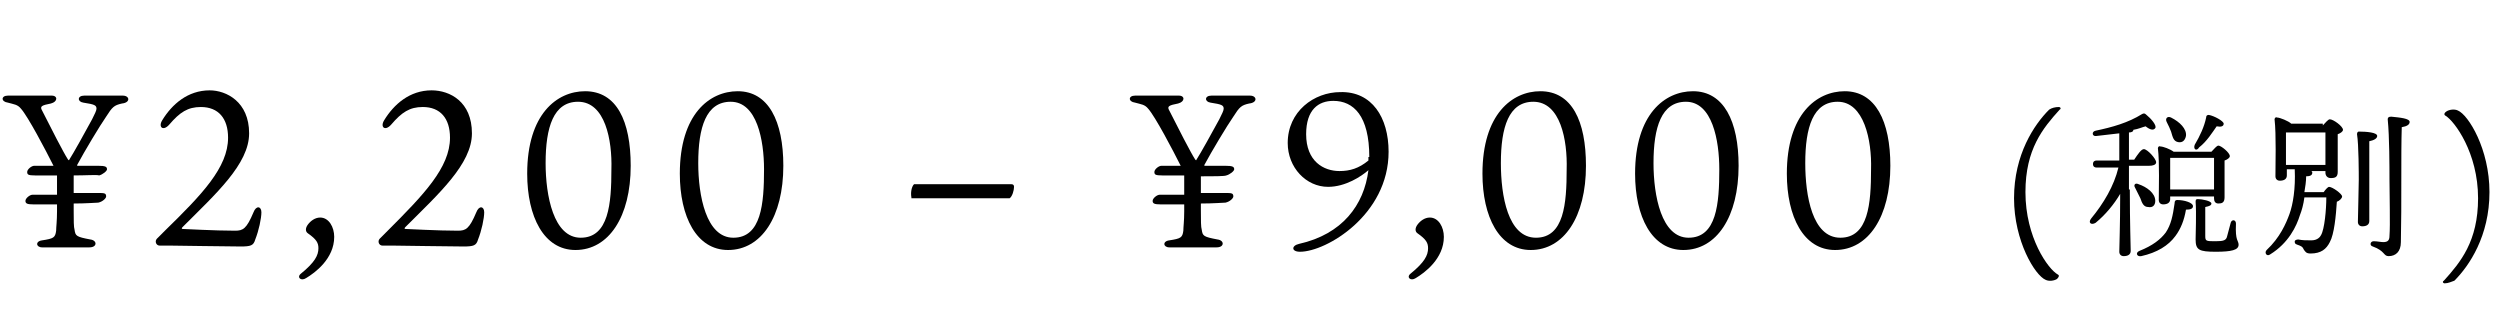 <?xml version="1.0" encoding="utf-8"?>
<!-- Generator: Adobe Illustrator 24.2.0, SVG Export Plug-In . SVG Version: 6.00 Build 0)  -->
<svg version="1.1" id="レイヤー_1" xmlns="http://www.w3.org/2000/svg" xmlns:xlink="http://www.w3.org/1999/xlink" x="0px"
	 y="0px" viewBox="0 0 285 37" style="enable-background:new 0 0 285 37;" xml:space="preserve">
<style type="text/css">
	.st0{enable-background:new    ;}
</style>
<g class="st0">
	<path d="M6.5,20c-1.1,0-2,0-2.5,0c-0.8,0-0.9-0.1-0.9-0.4c0-0.3,0.5-0.7,0.8-0.7c0.7,0,1.4,0,2.2,0c-0.9-1.8-2.9-5.6-3.7-6.5
		c-0.4-0.5-0.8-0.5-1.5-0.7c-0.8-0.1-0.8-0.8,0-0.8c0.6,0,1.7,0,2.5,0c0.8,0,1.9,0,2.5,0c0.7,0,0.7,0.7-0.1,0.9
		c-1,0.2-1.3,0.3-1,0.8c0.9,1.8,2.5,4.9,2.9,5.5c0.1,0.2,0.2,0.2,0.2,0.1c0.4-0.6,1.9-3.3,2.6-4.6c0.3-0.6,0.5-1,0.5-1.2
		c0-0.4-0.2-0.5-1.5-0.7c-0.7-0.1-0.7-0.8,0.1-0.8c0.4,0,1.8,0,2.3,0c0.8,0,1.6,0,2.1,0c0.8,0,0.9,0.8-0.1,0.9
		c-0.9,0.2-1.1,0.4-1.8,1.5c-0.7,1-2.5,4-3.3,5.5l0,0.1h2.4c0.8,0,1,0.1,1,0.4c0,0.2-0.5,0.6-0.9,0.7C11.1,19.9,9.8,20,8.4,20V22
		h2.7c0.8,0,1,0,1,0.4c0,0.2-0.4,0.6-0.9,0.7c-0.2,0-1.4,0.1-2.8,0.1v0.8c0,1.1,0,1.9,0.1,2.2c0.1,0.7,0.2,0.8,1.8,1.1
		c0.8,0.1,0.8,0.9-0.1,0.9c-0.6,0-1.6,0-2.7,0c-0.9,0-2.1,0-2.7,0c-0.7,0-0.8-0.7,0-0.8c1.3-0.2,1.5-0.3,1.6-1.1
		c0-0.4,0.1-1.1,0.1-2.2v-0.8c-1.1,0-2.2,0-2.7,0c-0.7,0-0.9-0.1-0.9-0.4c0-0.3,0.5-0.7,0.8-0.7c0.9,0,1.9,0,2.8,0V20z"/>
	<path d="M28.4,15.2c0,3.5-3.8,6.9-7.6,10.7c-0.1,0.1-0.1,0.2,0,0.2c0.2,0,3.7,0.2,6,0.2c0.9,0,1.3-0.2,2.1-2.1
		c0.3-0.8,0.9-0.7,0.9,0c0,0.7-0.3,2.1-0.7,3.1c-0.2,0.7-0.5,0.8-1.7,0.8c-1.2,0-7.6-0.1-7.9-0.1c-0.3,0-1.2,0-1.3,0
		c-0.4,0-0.6-0.5-0.3-0.8c0.3-0.3,0.8-0.8,0.9-0.9C23,22.2,26,19.1,26,15.7c0-2.2-1.1-3.5-3.1-3.5c-1.5,0-2.4,0.6-3.6,2
		c-0.7,0.8-1.3,0.3-0.8-0.5c1.1-1.8,2.9-3.4,5.4-3.4C25.8,10.3,28.4,11.6,28.4,15.2z"/>
	<path d="M34.3,31.2c1.6-1.3,2-2.1,2-2.9c0-0.6-0.2-1-1.2-1.7c-0.3-0.2-0.3-0.6,0-1c0.3-0.4,0.8-0.8,1.4-0.8c1,0,1.6,1.1,1.6,2.2
		c0,2.5-2.2,4.1-3.2,4.7C34.3,32.1,33.8,31.6,34.3,31.2z"/>
	<path d="M53.8,15.2c0,3.5-3.8,6.9-7.6,10.7c-0.1,0.1-0.1,0.2,0,0.2c0.2,0,3.7,0.2,6,0.2c0.9,0,1.3-0.2,2.1-2.1
		c0.3-0.8,0.9-0.7,0.9,0c0,0.7-0.3,2.1-0.7,3.1c-0.2,0.7-0.5,0.8-1.7,0.8c-1.2,0-7.6-0.1-7.9-0.1c-0.3,0-1.2,0-1.3,0
		c-0.4,0-0.6-0.5-0.3-0.8c0.3-0.3,0.8-0.8,0.9-0.9c4.1-4.1,7.1-7.2,7.1-10.6c0-2.2-1.1-3.5-3.1-3.5c-1.5,0-2.4,0.6-3.6,2
		c-0.7,0.8-1.3,0.3-0.8-0.5c1.1-1.8,2.9-3.4,5.4-3.4C51.3,10.3,53.8,11.6,53.8,15.2z"/>
	<path d="M71.9,18.9c0,5.8-2.5,9.6-6.3,9.6c-3.6,0-5.5-3.8-5.5-8.7c0-6.8,3.4-9.4,6.6-9.4C70.3,10.4,71.9,13.8,71.9,18.9z
		 M65.9,11.6c-2.8,0-3.7,2.9-3.7,7c0,3.7,0.9,8.5,4,8.5c3.2,0,3.5-3.9,3.5-7.8C69.8,16,69,11.6,65.9,11.6z"/>
	<path d="M89.3,18.9c0,5.8-2.5,9.6-6.3,9.6c-3.6,0-5.5-3.8-5.5-8.7c0-6.8,3.4-9.4,6.6-9.4C87.6,10.4,89.3,13.8,89.3,18.9z
		 M83.3,11.6c-2.8,0-3.7,2.9-3.7,7c0,3.7,0.9,8.5,4,8.5c3.2,0,3.5-3.9,3.5-7.8C87.1,16,86.3,11.6,83.3,11.6z"/>
	<path d="M103.9,22.5c-0.1-0.5,0-1.2,0.3-1.5h11.1c0.2,0,0.3,0.1,0.3,0.3c0,0.4-0.2,1.1-0.5,1.3H103.9z"/>
	<path d="M135,20c-1.1,0-2,0-2.5,0c-0.8,0-0.9-0.1-0.9-0.4c0-0.3,0.5-0.7,0.8-0.7c0.7,0,1.4,0,2.2,0c-0.9-1.8-2.9-5.6-3.7-6.5
		c-0.4-0.5-0.8-0.5-1.5-0.7c-0.8-0.1-0.8-0.8,0-0.8c0.6,0,1.7,0,2.5,0c0.8,0,1.9,0,2.5,0c0.7,0,0.7,0.7-0.1,0.9
		c-1,0.2-1.3,0.3-1,0.8c0.9,1.8,2.5,4.9,2.9,5.5c0.1,0.2,0.2,0.2,0.2,0.1c0.4-0.6,1.9-3.3,2.6-4.6c0.3-0.6,0.5-1,0.5-1.2
		c0-0.4-0.2-0.5-1.5-0.7c-0.7-0.1-0.7-0.8,0.1-0.8c0.4,0,1.8,0,2.3,0c0.8,0,1.6,0,2.1,0c0.8,0,0.9,0.8-0.1,0.9
		c-0.9,0.2-1.1,0.4-1.8,1.5c-0.7,1-2.5,4-3.3,5.5l0,0.1h2.4c0.8,0,1,0.1,1,0.4c0,0.2-0.5,0.6-0.9,0.7c-0.2,0.1-1.5,0.1-2.9,0.1V22
		h2.7c0.8,0,1,0,1,0.4c0,0.2-0.4,0.6-0.9,0.7c-0.2,0-1.4,0.1-2.8,0.1v0.8c0,1.1,0,1.9,0.1,2.2c0.1,0.7,0.2,0.8,1.8,1.1
		c0.8,0.1,0.8,0.9-0.1,0.9c-0.6,0-1.6,0-2.7,0c-0.9,0-2.1,0-2.7,0c-0.7,0-0.8-0.7,0-0.8c1.3-0.2,1.5-0.3,1.6-1.1
		c0-0.4,0.1-1.1,0.1-2.2v-0.8c-1.1,0-2.2,0-2.7,0c-0.7,0-0.9-0.1-0.9-0.4c0-0.3,0.5-0.7,0.8-0.7c0.9,0,1.9,0,2.8,0V20z"/>
	<path d="M158.3,17.3c0,7.2-7.1,11.4-10.1,11.4c-1,0-1-0.7-0.1-0.9c4.9-1.1,7.4-4.4,7.9-8.4c-0.8,0.7-2.6,1.9-4.6,1.9
		c-2.5,0-4.6-2.2-4.6-5c0-3.6,3-5.8,6-5.8C156.4,10.4,158.3,13.4,158.3,17.3z M156.1,17.9c0-4.7-1.8-6.4-4.1-6.4
		c-1.7,0-3.1,1-3.1,3.8c0,3.1,2,4.2,3.8,4.2c1.2,0,2.2-0.3,3.3-1.2V17.9z"/>
	<path d="M160.8,31.2c1.6-1.3,2-2.1,2-2.9c0-0.6-0.2-1-1.2-1.7c-0.3-0.2-0.3-0.6,0-1c0.3-0.4,0.8-0.8,1.4-0.8c1,0,1.6,1.1,1.6,2.2
		c0,2.5-2.2,4.1-3.2,4.7C160.8,32.1,160.3,31.6,160.8,31.2z"/>
	<path d="M180.8,18.9c0,5.8-2.5,9.6-6.3,9.6c-3.6,0-5.5-3.8-5.5-8.7c0-6.8,3.4-9.4,6.6-9.4C179.2,10.4,180.8,13.8,180.8,18.9z
		 M174.8,11.6c-2.8,0-3.7,2.9-3.7,7c0,3.7,0.8,8.5,4,8.5c3.2,0,3.5-3.9,3.5-7.8C178.7,16,177.9,11.6,174.8,11.6z"/>
	<path d="M198.2,18.9c0,5.8-2.5,9.6-6.3,9.6c-3.6,0-5.5-3.8-5.5-8.7c0-6.8,3.4-9.4,6.6-9.4C196.5,10.4,198.2,13.8,198.2,18.9z
		 M192.2,11.6c-2.8,0-3.7,2.9-3.7,7c0,3.7,0.9,8.5,4,8.5c3.2,0,3.5-3.9,3.5-7.8C196,16,195.2,11.6,192.2,11.6z"/>
	<path d="M215.5,18.9c0,5.8-2.5,9.6-6.3,9.6c-3.6,0-5.5-3.8-5.5-8.7c0-6.8,3.4-9.4,6.6-9.4C213.8,10.4,215.5,13.8,215.5,18.9z
		 M209.5,11.6c-2.8,0-3.7,2.9-3.7,7c0,3.7,0.8,8.5,4,8.5c3.2,0,3.5-3.9,3.5-7.8C213.4,16,212.5,11.6,209.5,11.6z"/>
</g>
<g class="st0">
	<path d="M234.7,12.2c0.2,0,0.3,0.2,0.1,0.3c-1.9,2.1-3.9,4.5-3.9,9.4c0,5.2,2.6,8.8,3.7,9.4c0.2,0.1,0.1,0.3-0.1,0.5
		c-0.3,0.2-0.9,0.3-1.3,0.1c-1.2-0.5-3.6-4.4-3.6-9.3c0-5,2.3-8.4,4-10.1C233.9,12.3,234.3,12.2,234.7,12.2z"/>
	<path d="M242.8,21.6c0,4,0.1,6.3,0.1,7c0,0.4-0.3,0.6-0.8,0.6c-0.3,0-0.5-0.2-0.5-0.5c0-0.8,0.1-2.8,0.1-6.6
		c-0.7,1.2-1.7,2.4-2.8,3.3c-0.5,0.3-0.9,0-0.5-0.5c1.4-1.7,2.6-3.7,3.1-5.8H239c-0.2,0-0.4-0.1-0.4-0.4c0-0.3,0.2-0.4,0.4-0.4h2.6
		v-3.1c-0.8,0.1-1.7,0.2-2.6,0.3c-0.5,0.1-0.6-0.5-0.1-0.6c1.9-0.4,3.7-0.9,5.3-1.9c0.2-0.1,0.3-0.1,0.5,0.1c0.5,0.4,1.2,1.2,1,1.5
		c-0.2,0.3-0.6,0.2-1.1-0.2c-0.4,0.1-0.8,0.3-1.4,0.4v0c0,0.2-0.2,0.3-0.5,0.3v3.1h0.6c0.4-0.6,0.8-1.2,1.1-1.2
		c0.4,0,1.4,1.1,1.4,1.5c0,0.3-0.4,0.4-0.8,0.4h-2.3V21.6z M244,22.6c-0.2-0.4-0.4-0.8-0.6-1.2c-0.2-0.3,0-0.6,0.4-0.4
		c0.9,0.3,1.9,1,1.9,1.9c0,0.5-0.3,0.8-0.8,0.7C244.4,23.6,244.2,23.2,244,22.6z M250,23.5c0,0.3-0.3,0.4-0.8,0.4
		c-0.2,1.2-0.6,2.2-1.2,3c-0.8,1.1-2.1,1.9-3.9,2.3c-0.5,0.1-0.7-0.4-0.2-0.6c1.5-0.6,2.4-1.3,3-2.1c0.6-0.9,0.8-1.9,1-3.3
		c0-0.3,0.1-0.4,0.3-0.4C249,22.8,250,23.1,250,23.5z M247.4,22.7c0,0.4-0.3,0.6-0.8,0.6c-0.3,0-0.5-0.2-0.5-0.5
		c0-1.2,0.1-4.3-0.1-5.9c0-0.1,0.1-0.3,0.3-0.2c0.3,0,1.1,0.3,1.5,0.6h4.3c0.3-0.3,0.6-0.7,0.8-0.7c0.3,0,1.3,0.8,1.3,1.2
		c0,0.2-0.3,0.4-0.6,0.5c0,1.1,0,3.7,0,4.2c0,0.6-0.3,0.7-0.7,0.7c-0.4,0-0.5-0.3-0.5-0.6v-0.2h-5V22.7z M247,13.9
		c-0.2-0.4,0.1-0.7,0.5-0.5c1,0.5,1.8,1.3,1.7,2.1c-0.1,0.5-0.4,0.8-0.9,0.7c-0.5-0.1-0.6-0.5-0.8-1.2
		C247.4,14.7,247.2,14.3,247,13.9z M252.4,21.6c0-1.1,0-2.8,0-3.6h-5c0,0.5,0,1.7,0,2.1v1.5H252.4z M250.2,16.5
		c0.6-1,1.1-2.1,1.3-3.1c0-0.2,0.1-0.3,0.3-0.3c0.6,0.1,1.7,0.7,1.7,1c0,0.3-0.3,0.4-0.8,0.3c-0.5,0.7-1.1,1.7-2,2.4
		C250.4,17.3,250,17,250.2,16.5z M255.2,27.9c0,0.6-0.8,0.8-2.6,0.8c-1.9,0-2.3-0.2-2.3-1.4c0-0.6,0.1-3,0-4.3
		c0-0.3,0.1-0.3,0.3-0.3c0.4,0,1.5,0.2,1.5,0.5c0,0.2-0.2,0.3-0.7,0.4c0,1,0,2.6,0,3.3c0,0.6,0.1,0.6,1.2,0.6c0.9,0,1.2-0.1,1.3-0.6
		c0.1-0.4,0.3-1.1,0.4-1.5c0.1-0.4,0.6-0.4,0.6,0.1C254.8,27.5,255.2,27.4,255.2,27.9z"/>
	<path d="M264.8,14.3c0.3-0.3,0.6-0.7,0.8-0.7c0.4,0,1.5,0.8,1.5,1.2c0,0.2-0.3,0.4-0.6,0.5c0,1.2,0,3.6,0,4.3
		c0,0.6-0.3,0.7-0.8,0.7c-0.4,0-0.6-0.3-0.6-0.6v-0.2h-1.6c0.1,0.1,0.1,0.1,0.1,0.2c0,0.3-0.3,0.4-0.7,0.4c0,0.6-0.1,1.2-0.2,1.8
		h2.2c0.2-0.3,0.5-0.6,0.6-0.6c0.4,0,1.5,0.8,1.5,1.1c0,0.2-0.3,0.5-0.6,0.6c-0.1,1.6-0.3,3.7-0.8,4.6c-0.4,0.8-1,1.3-2.2,1.3
		c-0.5,0-0.6-0.2-0.8-0.5c-0.1-0.3-0.4-0.4-0.7-0.5c-0.3-0.1-0.3-0.2-0.3-0.4c0-0.1,0.2-0.2,0.4-0.2c0.5,0.1,0.9,0.1,1.5,0.1
		c0.7,0,1-0.4,1.1-0.6c0.4-0.7,0.6-2.9,0.6-4.3h-2.5c-0.1,0.8-0.3,1.5-0.5,2c-0.4,1.3-1.3,3.2-3.4,4.5c-0.4,0.3-0.7-0.2-0.4-0.5
		c1.5-1.4,2.2-3,2.6-4.1c0.4-1.1,0.7-2.9,0.6-5.1h-0.9v0.7c0,0.4-0.3,0.6-0.8,0.6c-0.3,0-0.5-0.2-0.5-0.5c0-1.2,0.1-4.8-0.1-6.5
		c0-0.1,0.1-0.3,0.3-0.2c0.3,0,1.3,0.4,1.6,0.7H264.8z M265.1,18.8c0-1.1,0-2.9,0-3.7h-4.5c0,0.6,0,1.9,0,2.3v1.4H265.1z
		 M270.1,20.3c0,0.8,0,4.4,0,4.9c0,0.4-0.3,0.6-0.8,0.6c-0.3,0-0.5-0.2-0.5-0.5c0-0.6,0.1-3.9,0.1-4.8c0-0.6,0-4-0.2-5.2
		c0-0.2,0.1-0.3,0.2-0.3c0.9,0,2.1,0.1,2.1,0.5c0,0.3-0.4,0.5-0.9,0.6C270.1,16.9,270.1,19.8,270.1,20.3z M274.7,13.9
		c0,0.3-0.3,0.5-0.9,0.6c-0.1,3.1,0,8.8-0.1,13.1c0,1.1-0.6,1.6-1.4,1.6c-0.6,0-0.4-0.6-1.8-1.1c-0.4-0.1-0.3-0.6,0.1-0.6
		c0.4,0,0.8,0.1,1.1,0.1c0.5,0,0.7-0.2,0.7-0.7c0.1-1.3,0-4.6,0-6.5c0-1.3,0-4.8-0.2-6.8c0-0.2,0.1-0.3,0.4-0.3
		C273.6,13.4,274.7,13.5,274.7,13.9z"/>
	<path d="M278.7,32.3c-0.2,0-0.3-0.2-0.1-0.3c1.9-2.1,3.9-4.5,3.9-9.4c0-5.2-2.7-8.8-3.7-9.4c-0.2-0.1-0.2-0.3,0.1-0.5
		c0.3-0.2,0.9-0.3,1.3-0.1c1.2,0.5,3.6,4.4,3.6,9.3c0,5-2.3,8.4-4,10.1C279.5,32.1,279.1,32.3,278.7,32.3z"/>
</g>
</svg>

